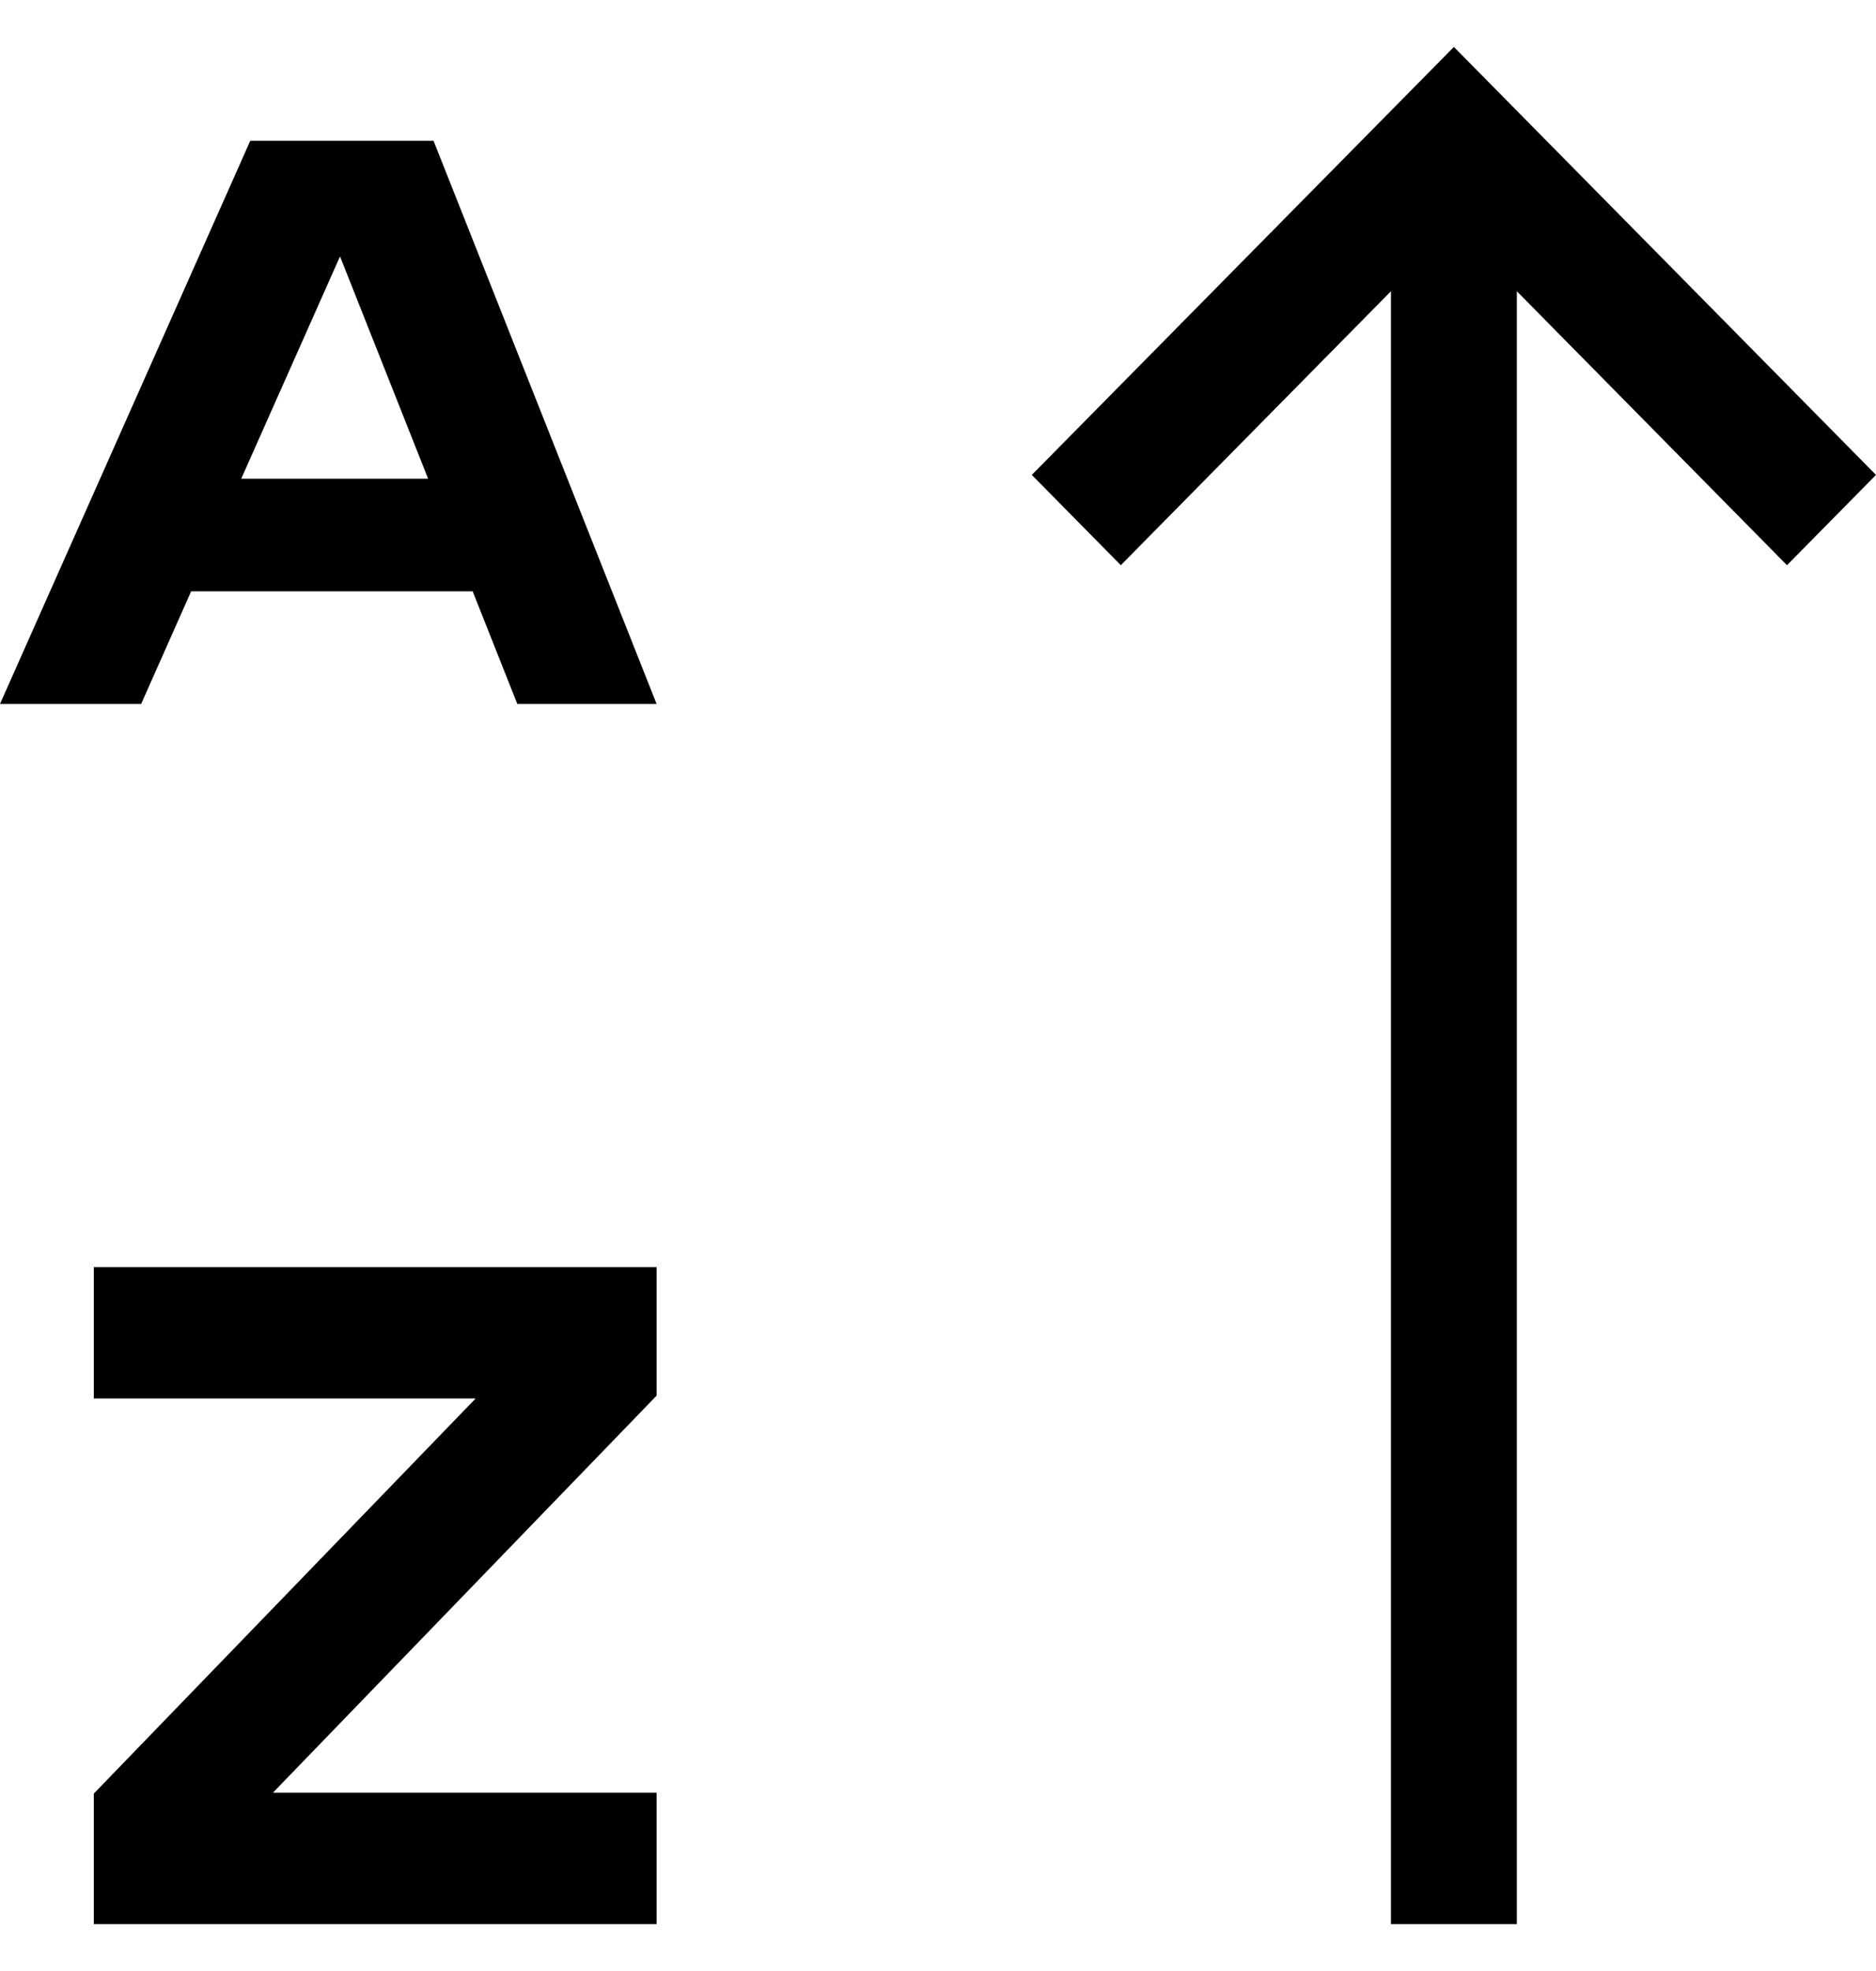 <svg width="20" height="21" viewBox="0 0 20 21" fill="none" xmlns="http://www.w3.org/2000/svg">
<path fill-rule="evenodd" clip-rule="evenodd" d="M2.668 1.5L0 7.5H1.505L2.038 6.3H5.039L5.515 7.5H7L4.622 1.5H2.668ZM4.564 5.1L3.625 2.732L2.572 5.1H4.564Z" fill="black"/>
<path fill-rule="evenodd" clip-rule="evenodd" d="M5.071 14.9H1V13.5H7V14.87L2.91 19.1H7V20.5H1V19.11L5.071 14.9Z" fill="black"/>
<path fill-rule="evenodd" clip-rule="evenodd" d="M16.171 3.103L16.171 20.5L14.829 20.5L14.829 3.103L11.949 6.022L11 5.06L15.5 0.5L20 5.06L19.051 6.022L16.171 3.103Z" fill="black"/>
</svg>
